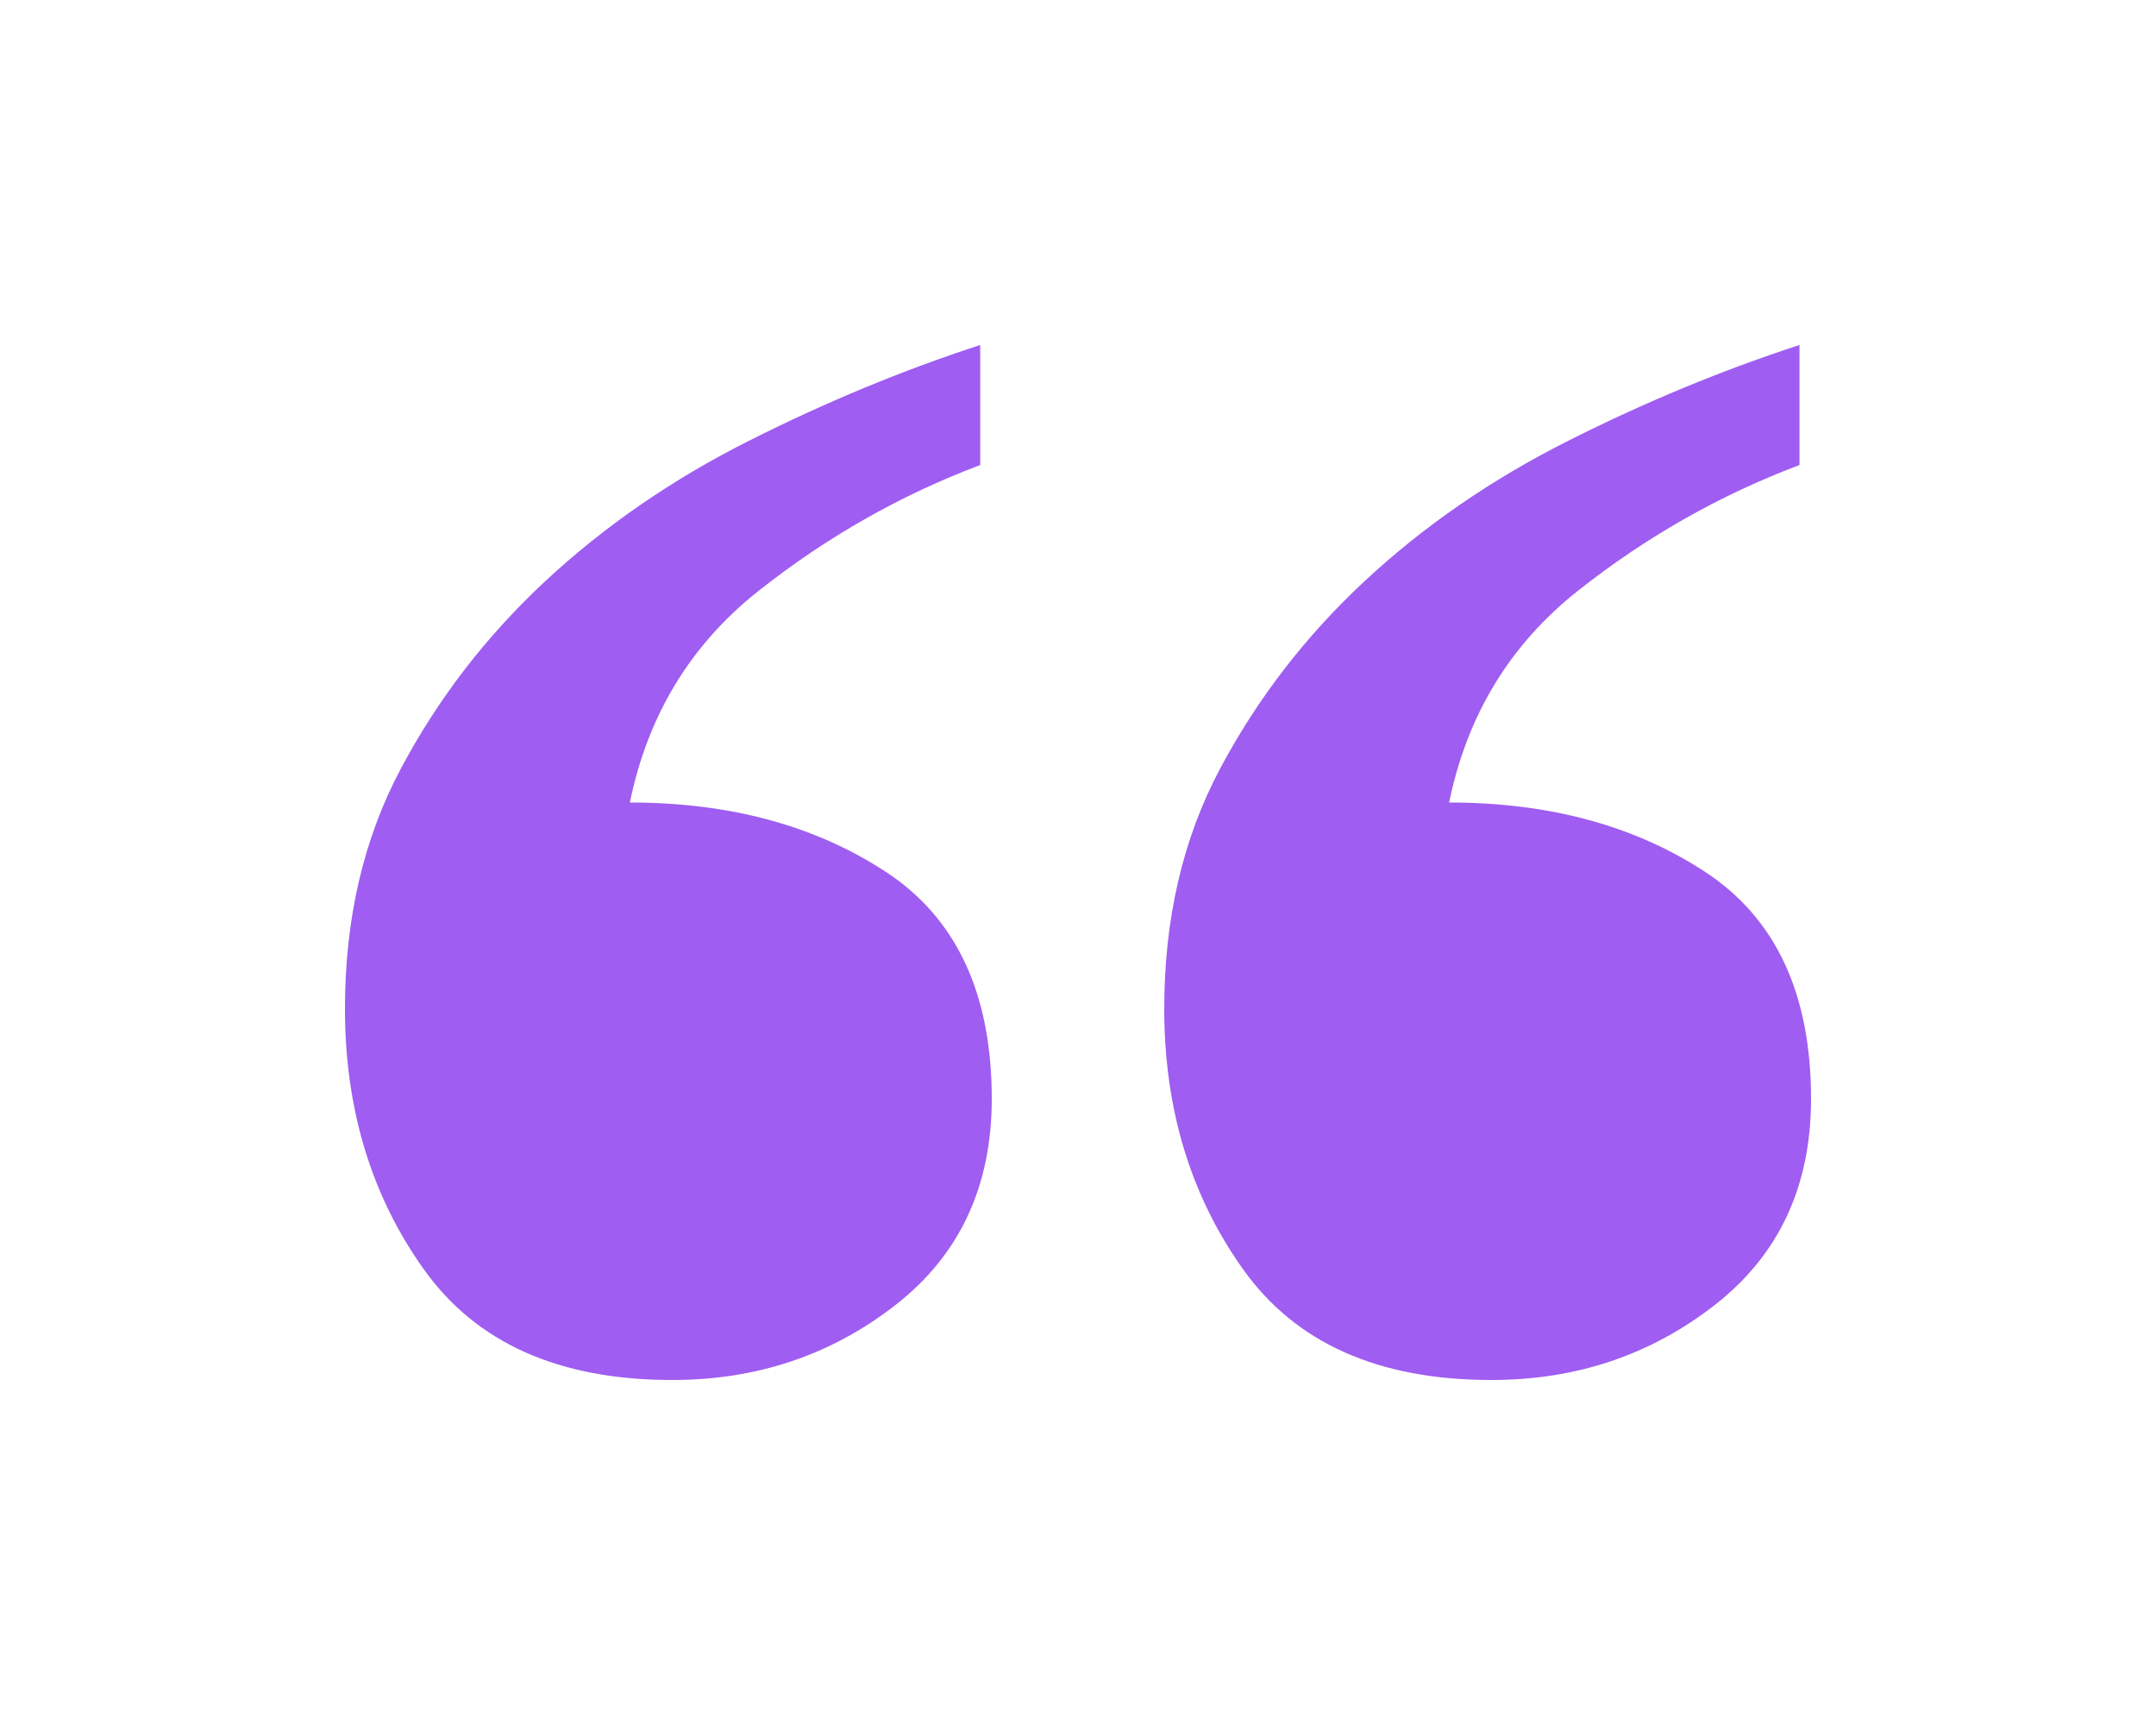 <svg width="50" height="40" viewBox="0 0 50 40" fill="none" xmlns="http://www.w3.org/2000/svg">
<rect width="50" height="40" fill="white"/>
<path fill-rule="evenodd" clip-rule="evenodd" d="M41.732 10.783C39.886 11.478 38.174 12.45 36.598 13.696C35.02 14.943 34.023 16.58 33.607 18.609C35.928 18.609 37.907 19.145 39.544 20.218C41.181 21.291 42 23.044 42 25.478C42 27.508 41.255 29.102 39.767 30.261C38.279 31.421 36.554 32 34.589 32C31.969 32 30.049 31.145 28.83 29.435C27.61 27.726 27 25.71 27 23.391C27 21.304 27.431 19.449 28.294 17.826C29.157 16.204 30.273 14.755 31.643 13.479C33.011 12.204 34.589 11.116 36.375 10.218C38.16 9.319 39.946 8.581 41.732 8V10.783ZM22.732 10.783C20.887 11.478 19.175 12.45 17.598 13.696C16.02 14.943 15.023 16.58 14.607 18.609C16.929 18.609 18.906 19.145 20.545 20.218C22.181 21.291 23 23.044 23 25.478C23 27.508 22.255 29.102 20.767 30.261C19.279 31.421 17.553 32 15.589 32C12.969 32 11.05 31.145 9.83 29.435C8.61 27.726 8 25.71 8 23.391C8 21.304 8.431 19.449 9.295 17.826C10.157 16.204 11.272 14.755 12.642 13.479C14.012 12.204 15.589 11.116 17.375 10.218C19.161 9.319 20.946 8.581 22.732 8V10.783Z" fill="#9F5DF1"/>
</svg>

